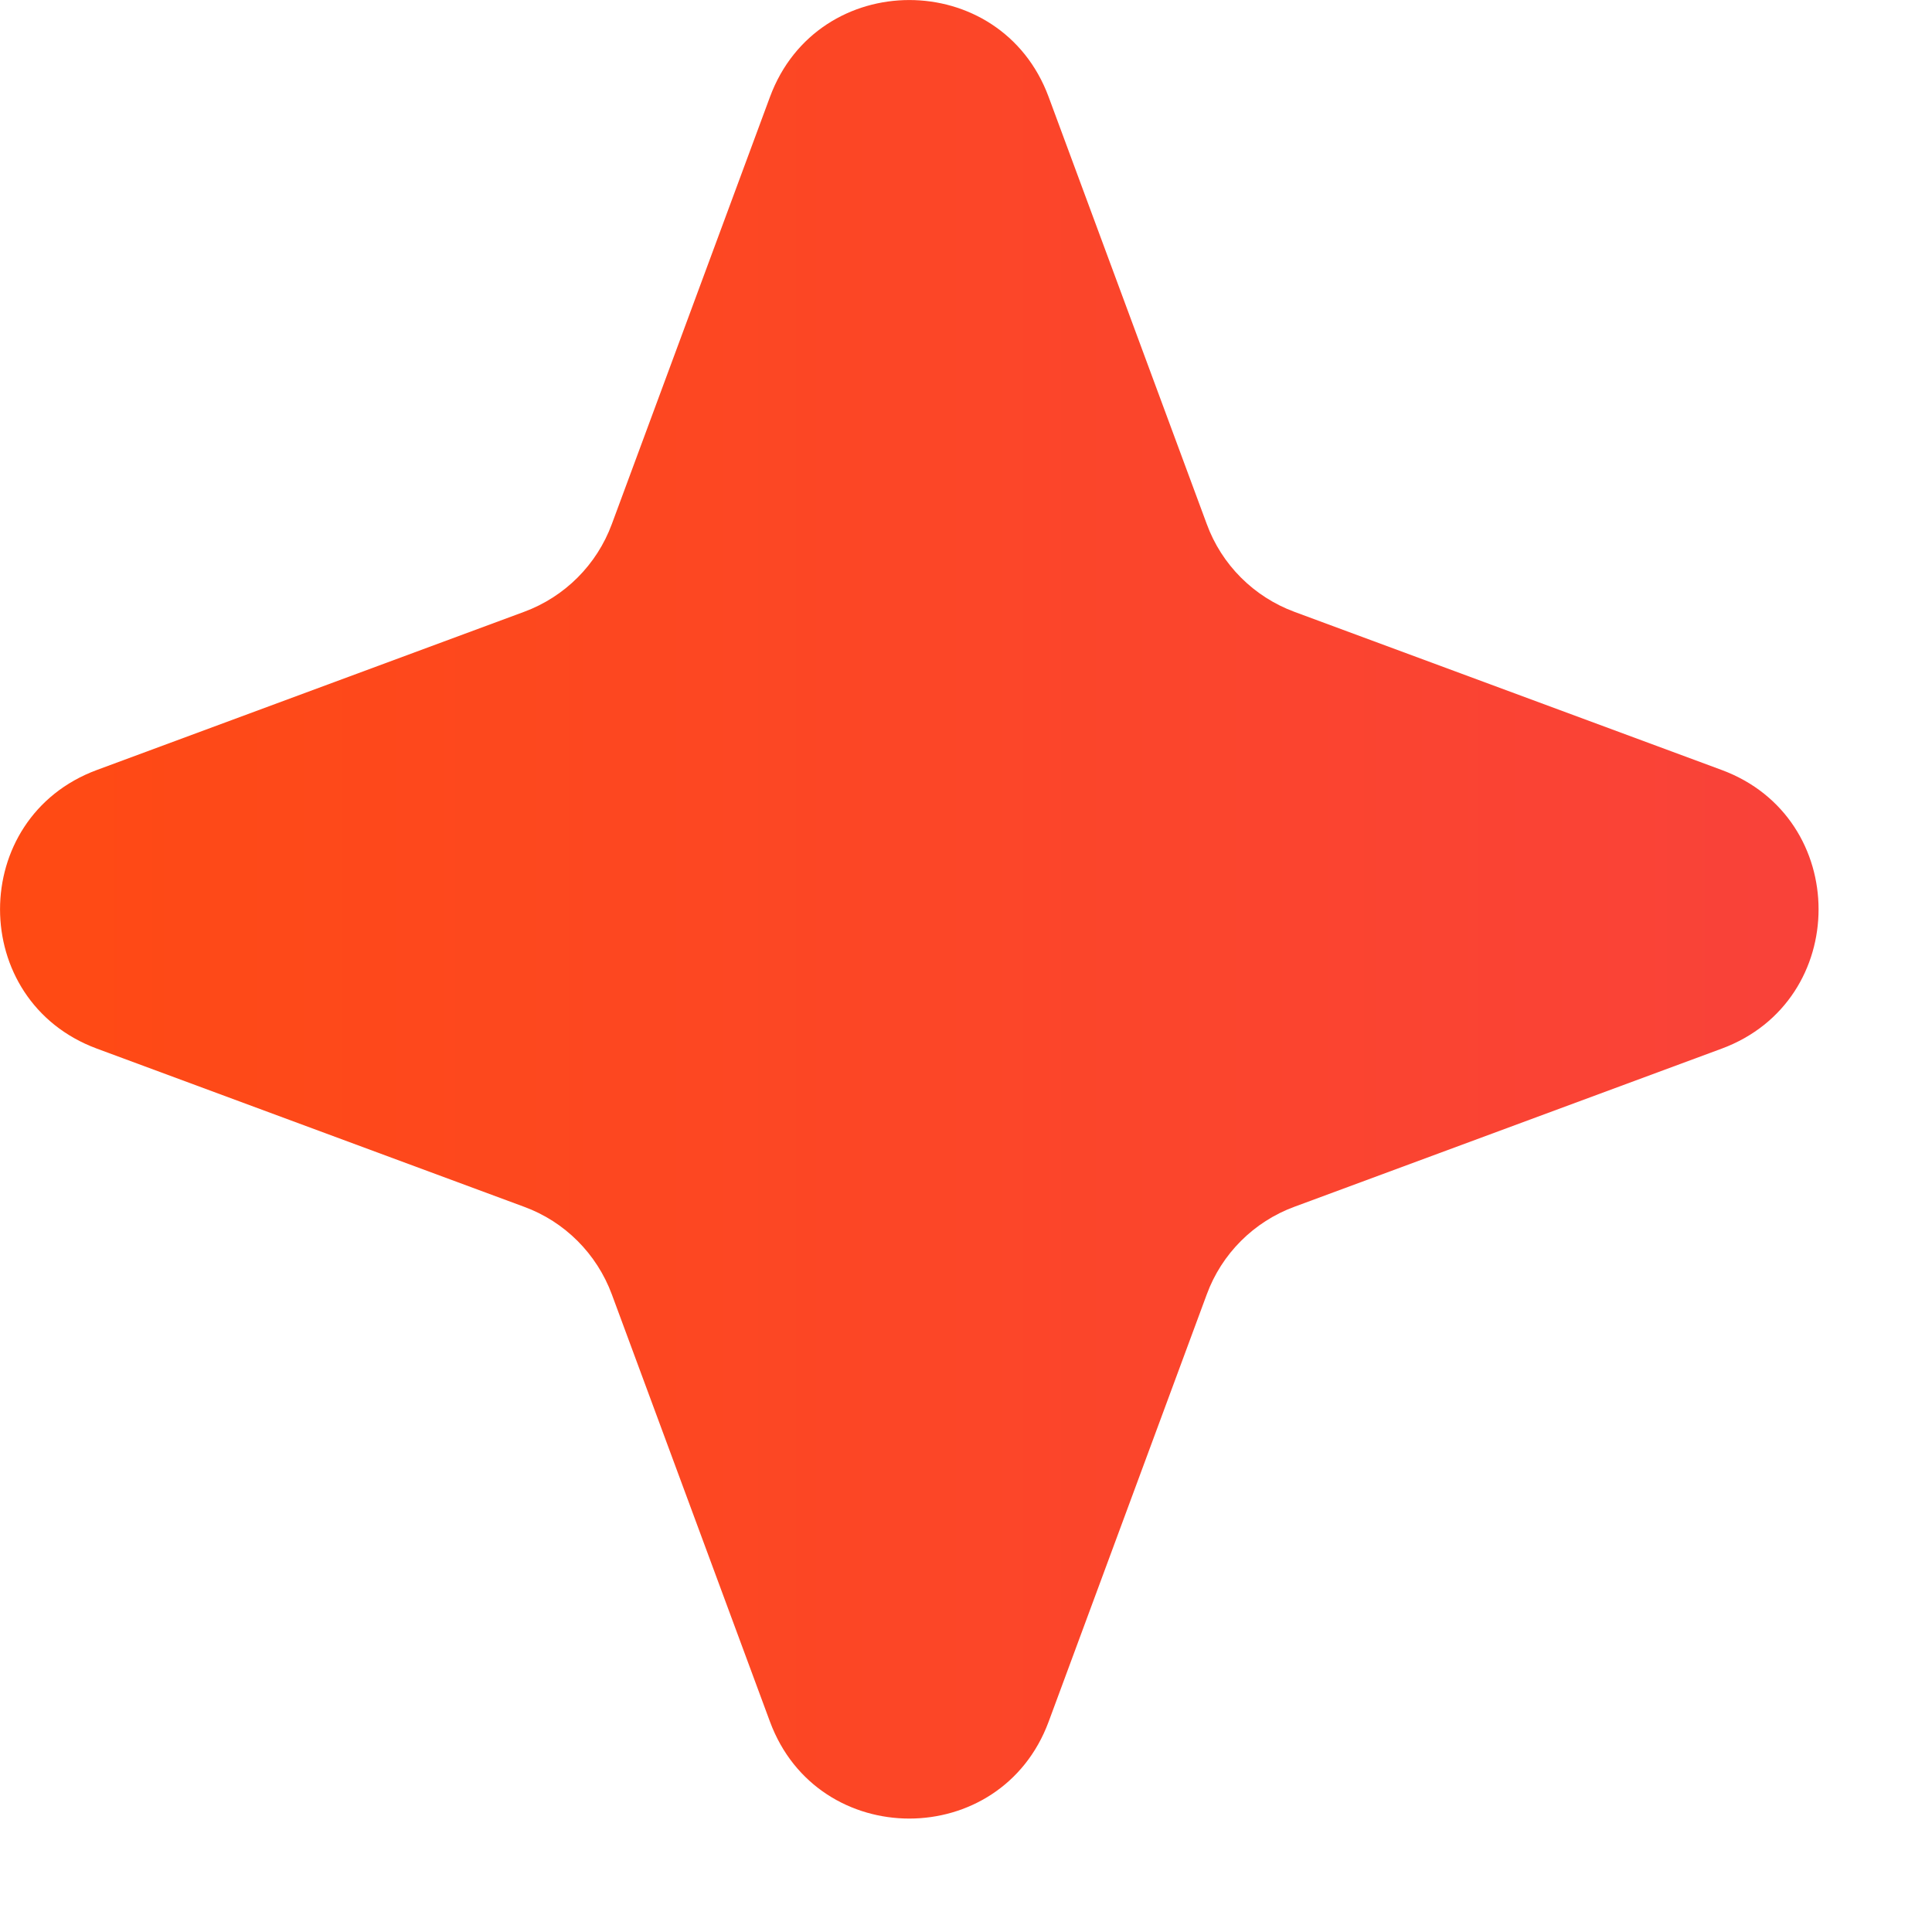 <?xml version="1.0" encoding="utf-8"?>
<svg xmlns="http://www.w3.org/2000/svg" fill="none" height="100%" overflow="visible" preserveAspectRatio="none" style="display: block;" viewBox="0 0 13 13" width="100%">
<path d="M5.181 0.652C5.503 -0.217 6.734 -0.217 7.056 0.652L8.12 3.526C8.22 3.8 8.437 4.016 8.71 4.117L11.585 5.181C12.454 5.503 12.454 6.734 11.585 7.056L8.71 8.12C8.437 8.22 8.22 8.437 8.12 8.71L7.056 11.585C6.734 12.454 5.503 12.454 5.181 11.585L4.117 8.71C4.016 8.437 3.8 8.22 3.526 8.12L0.652 7.056C-0.217 6.734 -0.217 5.503 0.652 5.181L3.526 4.117C3.8 4.016 4.016 3.8 4.117 3.526L5.181 0.652Z" fill="url(#paint0_linear_0_3102)" id="Vector"/>
<defs>
<linearGradient gradientUnits="userSpaceOnUse" id="paint0_linear_0_3102" x1="0" x2="12.237" y1="6.119" y2="6.119">
<stop stop-color="#FF4A13"/>
<stop offset="1" stop-color="#F9423A"/>
</linearGradient>
</defs>
</svg>